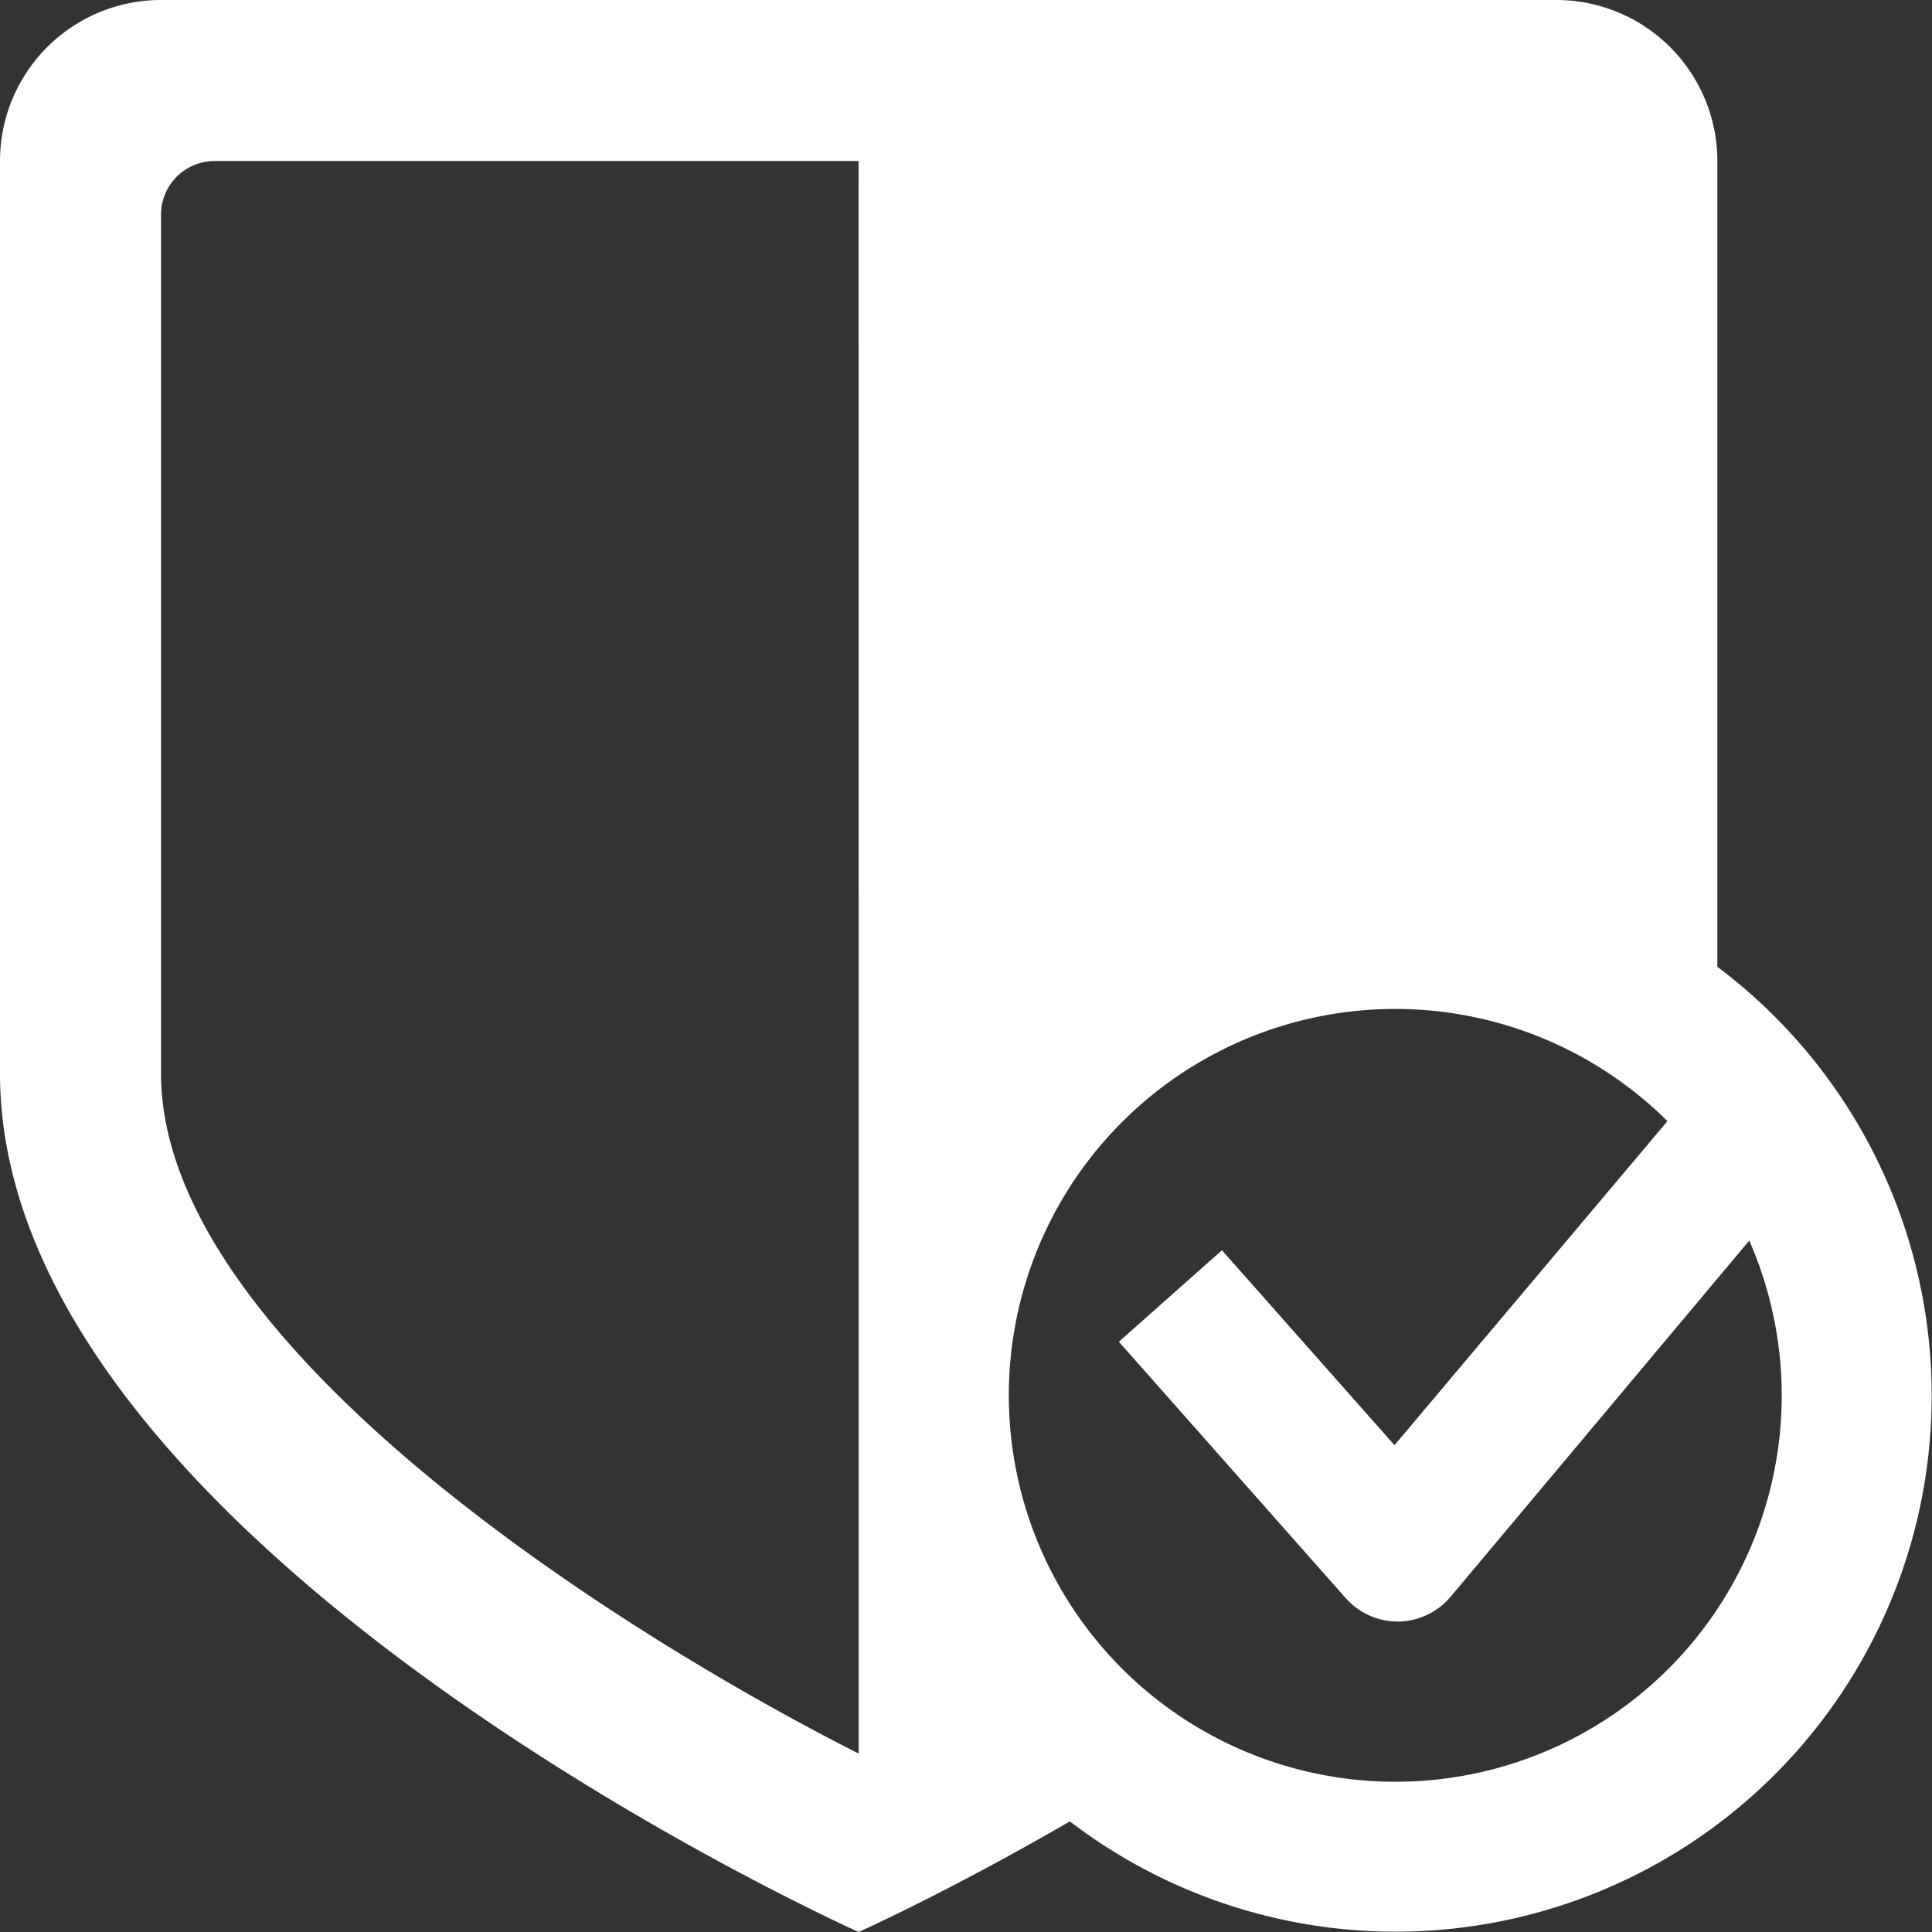 <?xml version="1.0" encoding="utf-8"?>
<svg xmlns="http://www.w3.org/2000/svg" width="48" height="48" viewBox="0 0 48 48"><rect x="0" y="0" width="48" height="48" fill="#333333" stroke="none"/><path d="M174.667,240.019V220a4,4,0,0,0-4-4H136a4,4,0,0,0-4,4v22.667C132,254.449,153.333,264,153.333,264s2.232-1,5.248-2.748a13.319,13.319,0,1,0,16.085-21.233Zm-21.333,10.635v8.913C147.5,256.62,136,249.431,136,242.667V221.332A1.333,1.333,0,0,1,137.332,220h16Zm13.333,9.613a9.6,9.6,0,1,1,6.76-16.413l-6.781,8.051-4.287-4.843-2.561,2.273,5.639,6.373a1.732,1.732,0,0,0,1.289.579h.033a1.741,1.741,0,0,0,1.309-.649l7.392-8.816a9.595,9.595,0,0,1-8.793,13.445Z" transform="translate(-132 -216)" fill="#fff"/></svg>